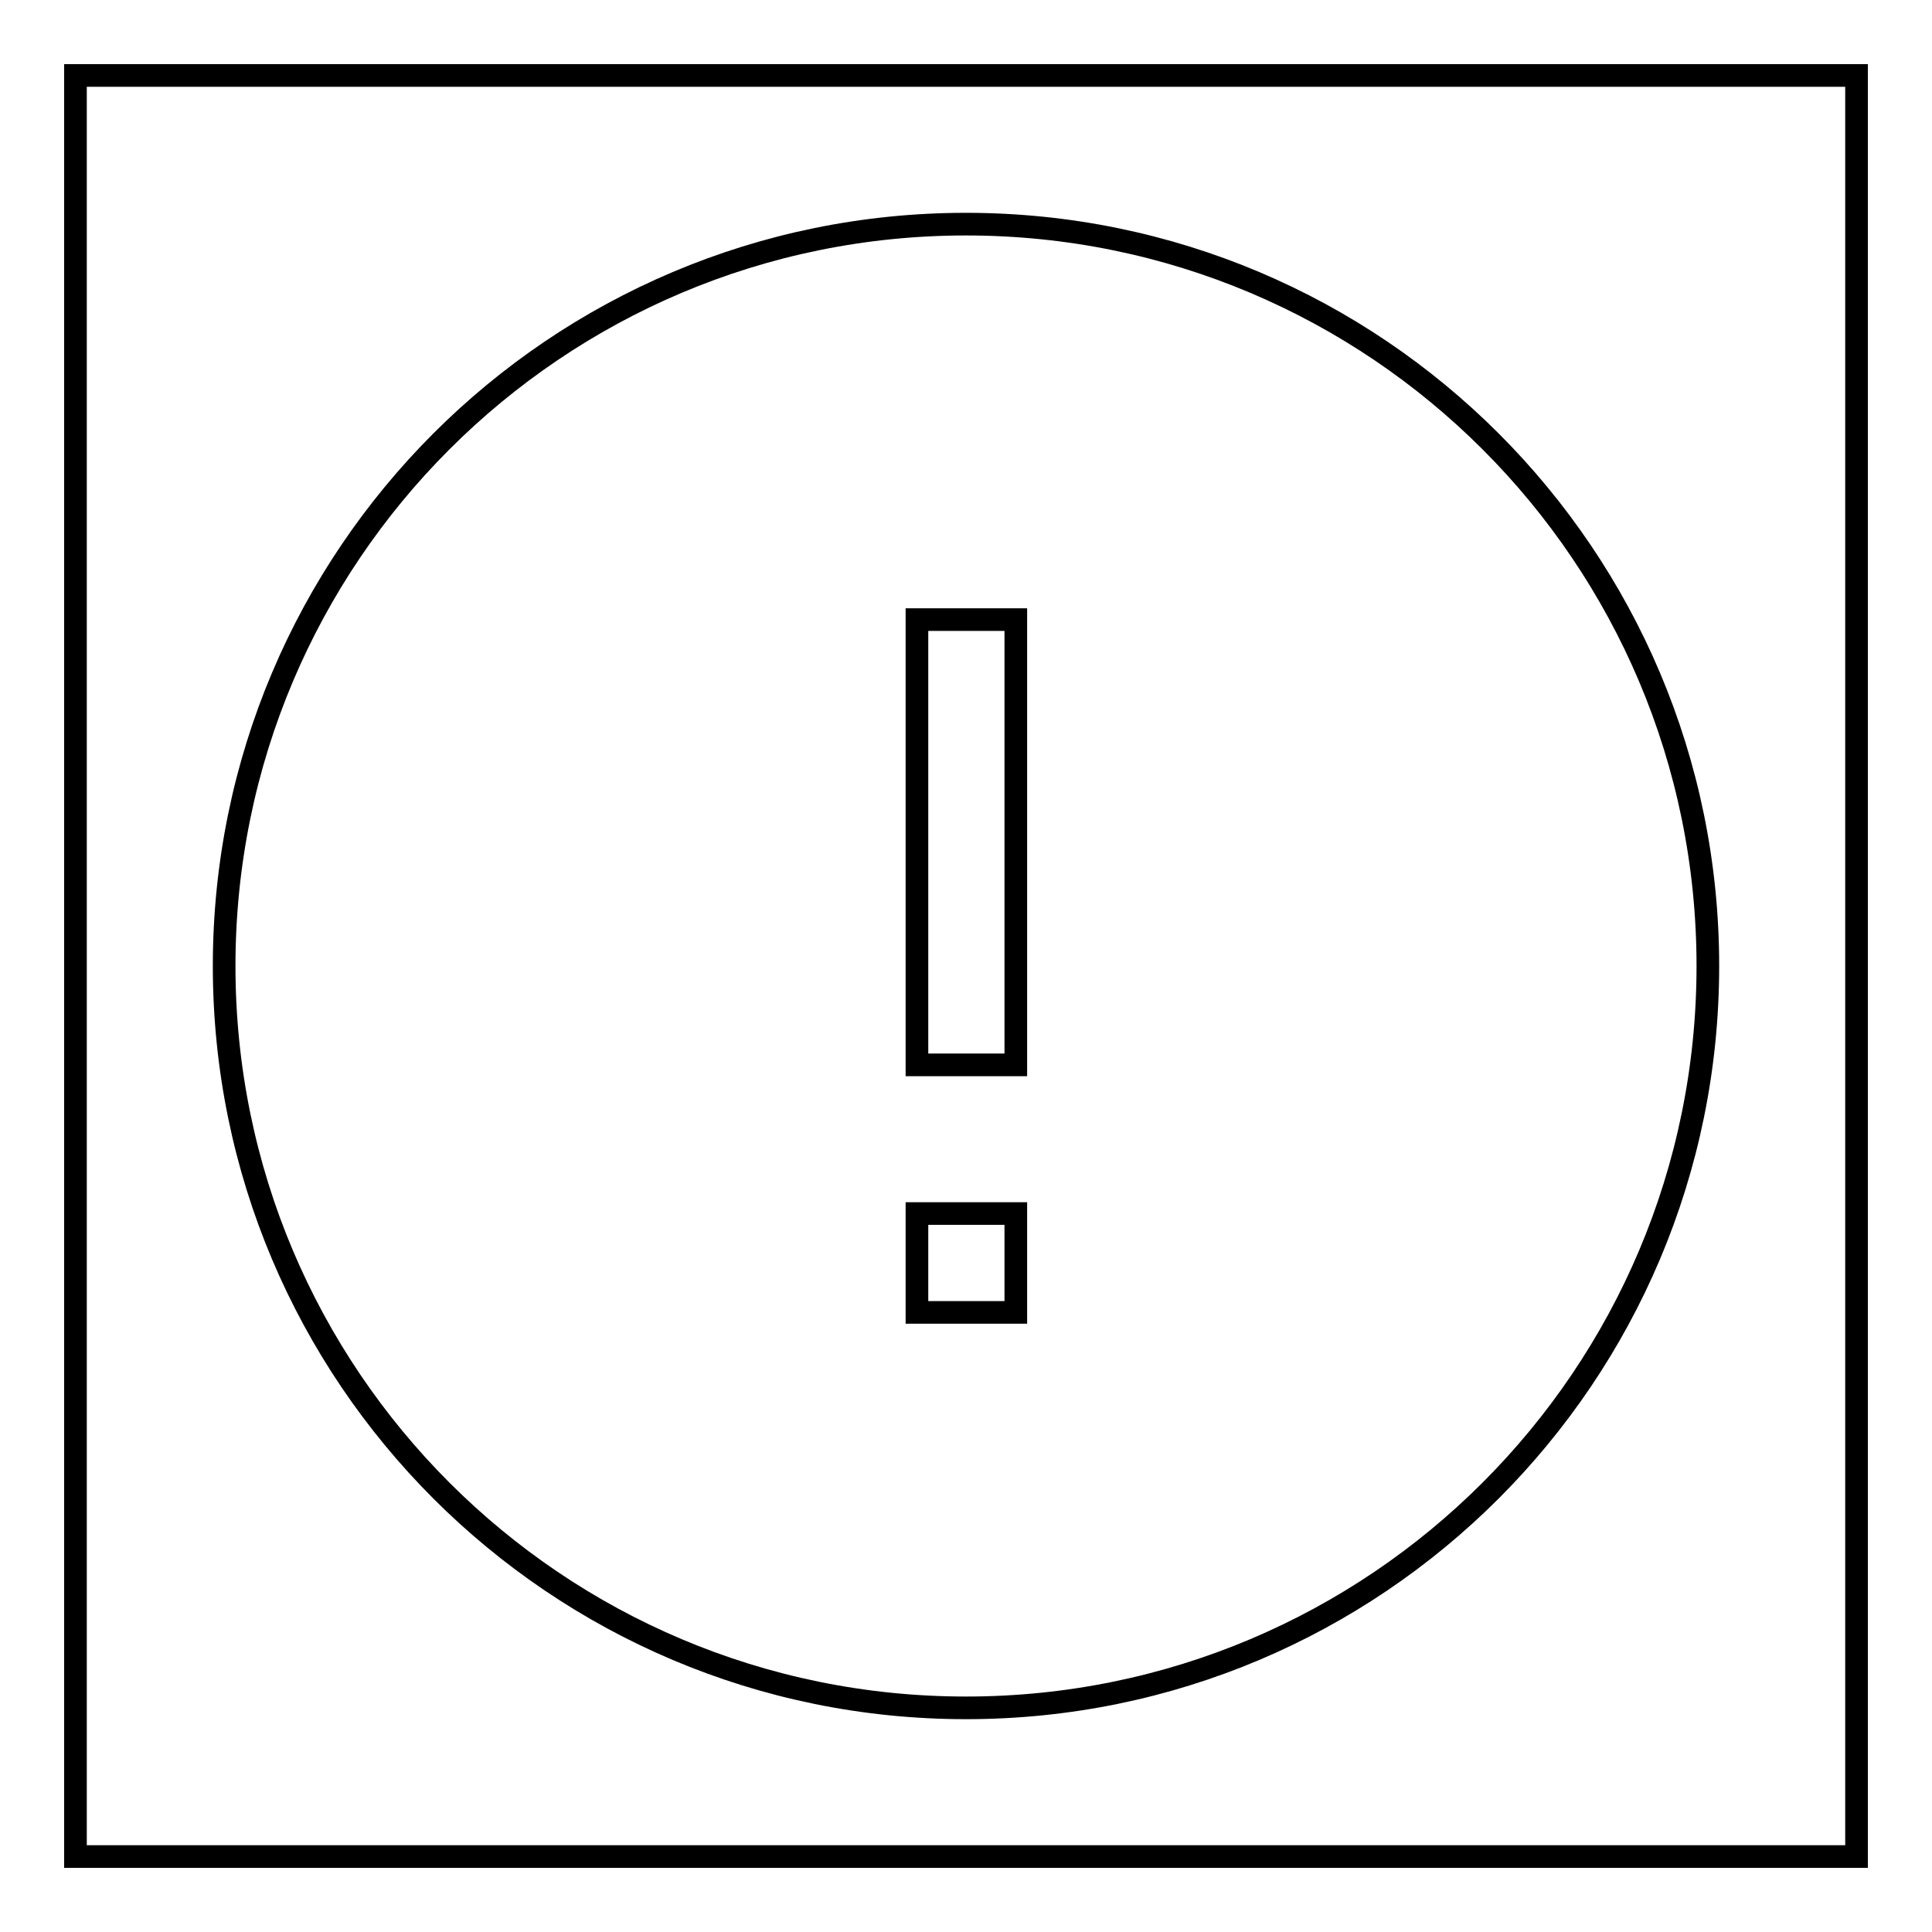 <?xml version="1.0" encoding="utf-8"?>
<!-- Svg Vector Icons : http://www.onlinewebfonts.com/icon -->
<!DOCTYPE svg PUBLIC "-//W3C//DTD SVG 1.1//EN" "http://www.w3.org/Graphics/SVG/1.1/DTD/svg11.dtd">
<svg version="1.1" xmlns="http://www.w3.org/2000/svg" xmlns:xlink="http://www.w3.org/1999/xlink" x="0px" y="0px" viewBox="0 0 256 256" enable-background="new 0 0 256 256" xml:space="preserve">
<g><g><path stroke-width="3" fill-opacity="0" stroke="#000000"  d="M10,10h236v236H10V10z"/><path stroke-width="3" fill-opacity="0" stroke="#000000"  d="M128,29.7c-54.3,0-98.3,44-98.3,98.3c0,54.3,44,98.3,98.3,98.3c54.3,0,98.3-44,98.3-98.3C226.3,73.7,182.3,29.7,128,29.7z M134.6,173.9h-13.1v-13.1h13.1V173.9z M134.6,141.1h-13.1v-59h13.1V141.1z"/></g></g>
</svg>